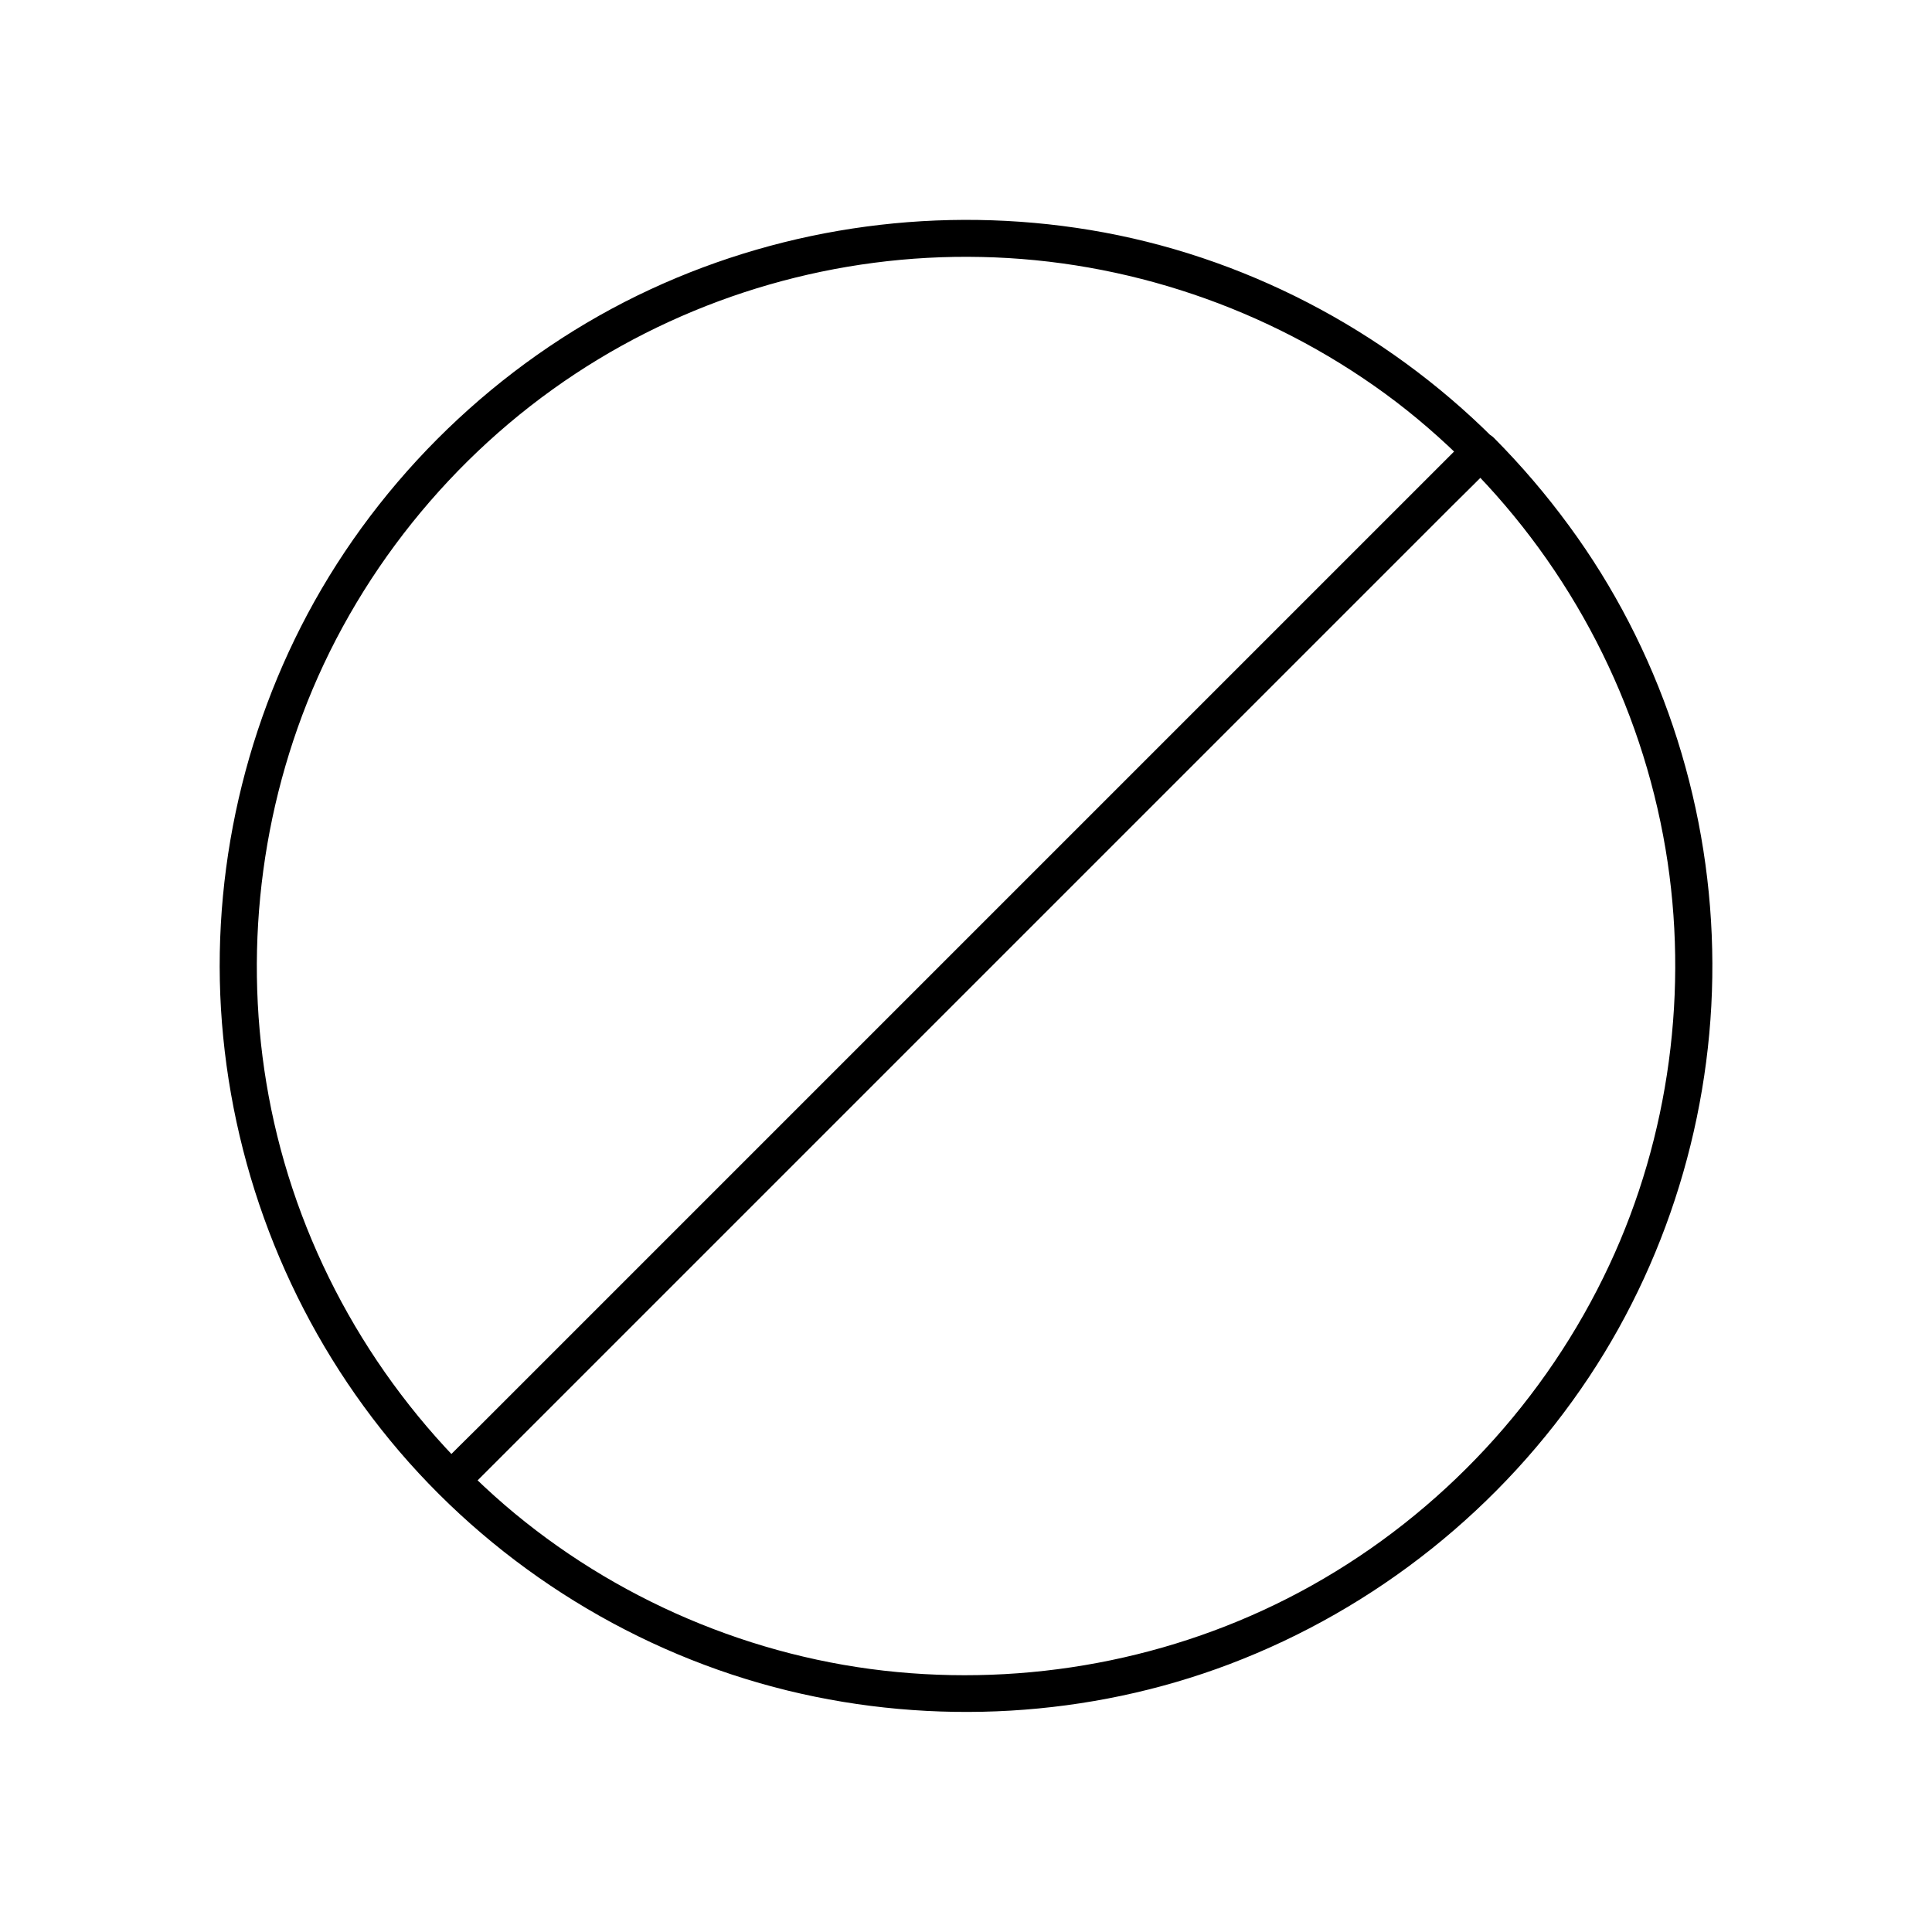 <?xml version="1.0" encoding="UTF-8"?>
<!-- Uploaded to: ICON Repo, www.iconrepo.com, Generator: ICON Repo Mixer Tools -->
<svg fill="#000000" width="800px" height="800px" version="1.1" viewBox="144 144 512 512" xmlns="http://www.w3.org/2000/svg">
 <g>
  <path d="m532.89 267.11c27.602 27.699 46.004 63.32 52.496 101.89 6.25 37.098 1.031 76.211-14.906 110.26-16.68 35.719-44.527 65.73-78.965 84.969-33.258 18.598-71.883 26.469-109.77 22.879-38.18-3.59-75.031-19.336-104.06-44.328-29.617-25.59-50.875-59.832-60.223-97.812-9.055-36.801-6.641-75.965 6.641-111.44 13.777-36.754 39.605-68.879 72.375-90.48 31.785-20.961 69.52-31.785 107.55-30.945 38.375 0.789 75.965 13.578 106.96 36.164 7.824 5.703 15.105 12.051 21.895 18.84 4.477 4.477 11.465-2.461 6.938-6.938-28.93-28.879-66.516-48.512-106.86-55.203-39.457-6.543-80.246-1.133-116.55 15.695-37.391 17.32-69.027 46.84-89.102 82.754-19.484 34.883-28.094 75.668-24.156 115.42 3.984 40.441 20.27 78.918 46.691 109.82 26.668 31.145 63.023 53.629 102.93 63.371 38.574 9.398 79.852 7.086 117-6.988 38.82-14.711 72.324-41.477 95.301-76.062 22.141-33.309 33.605-73.457 32.668-113.46-0.887-40.148-14.121-79.801-37.934-112.18-6.051-8.266-12.695-16.039-19.926-23.32-4.473-4.379-11.461 2.609-6.984 7.086z"/>
  <path d="m532.89 260.12c-2.461 2.461-4.871 4.871-7.332 7.332l-19.777 19.777c-9.789 9.789-19.582 19.582-29.371 29.371l-35.719 35.719c-13.086 13.086-26.176 26.176-39.312 39.312-13.234 13.234-26.422 26.422-39.656 39.656-12.25 12.25-24.551 24.551-36.801 36.801-10.43 10.43-20.859 20.859-31.242 31.242-7.477 7.477-14.906 14.906-22.387 22.387-3.543 3.543-7.184 7.035-10.676 10.676-0.148 0.148-0.297 0.297-0.441 0.441-4.477 4.477 2.461 11.465 6.938 6.938 2.461-2.461 4.871-4.871 7.332-7.332l19.777-19.777c9.789-9.789 19.582-19.582 29.371-29.371l35.719-35.719c13.086-13.086 26.176-26.176 39.312-39.312l76.457-76.457c10.43-10.43 20.859-20.859 31.242-31.242 7.477-7.477 14.906-14.906 22.387-22.387 3.543-3.543 7.184-7.035 10.676-10.676 0.148-0.148 0.297-0.297 0.441-0.441 4.527-4.426-2.457-11.414-6.938-6.938z"/>
 </g>
</svg>